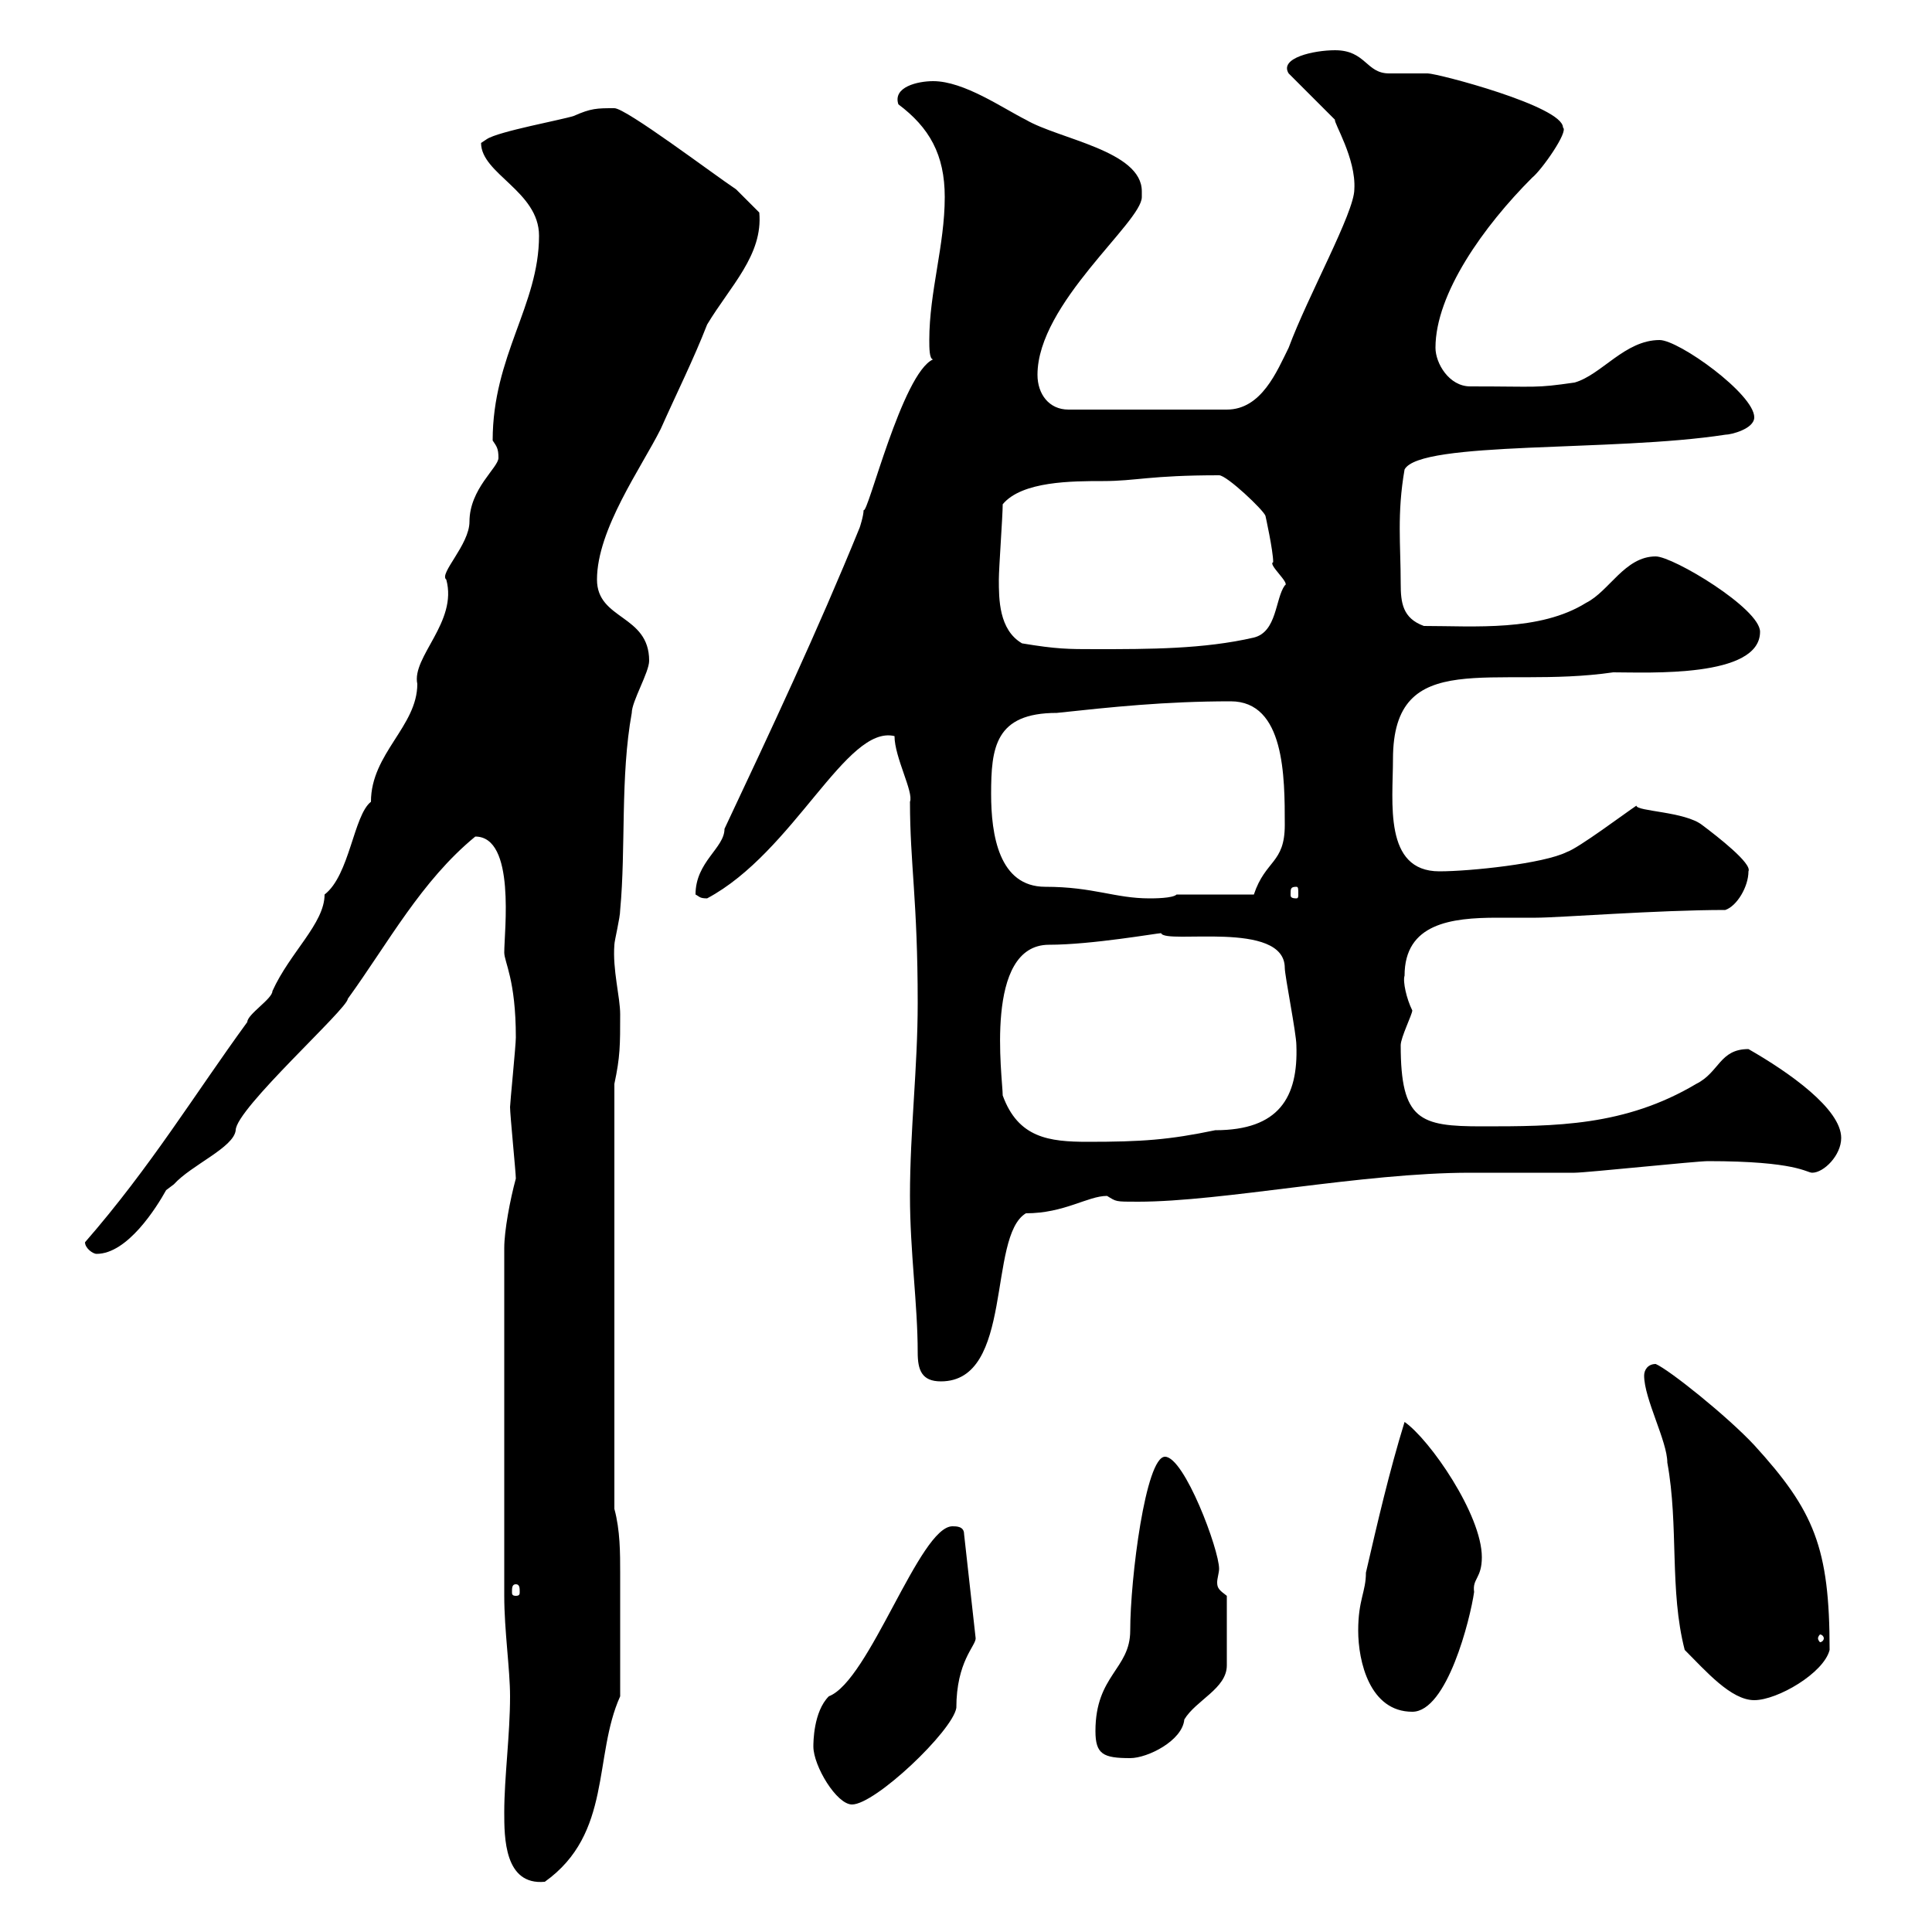 <svg xmlns="http://www.w3.org/2000/svg" xmlns:xlink="http://www.w3.org/1999/xlink" width="300" height="300"><path d="M78.30 281.40C78.30 285.30 78.30 292.80 84.60 292.20C95.10 284.70 92.10 272.70 96.30 263.40C96.30 256.50 96.30 250.20 96.30 244.20C96.30 241.20 96.30 237.60 95.40 234.30L95.40 168.30C96.30 164.10 96.30 162.30 96.30 157.50C96.30 154.80 95.10 150.60 95.40 146.70C95.40 146.10 96.30 142.50 96.30 141.30C97.20 131.70 96.30 120.60 98.10 110.70C98.10 108.90 100.80 104.40 100.80 102.60C100.80 95.40 92.70 96.30 92.70 90C92.70 82.20 99.60 72.60 102.60 66.60C105 61.20 107.70 55.80 109.80 50.40C113.40 44.40 118.50 39.60 117.90 33C117.90 33 115.50 30.60 114.30 29.40C110.70 27 97.20 16.80 95.40 16.80C92.70 16.80 91.80 16.80 89.10 18C87.30 18.60 77.40 20.40 75.60 21.60C75.60 21.60 74.70 22.20 74.70 22.20C74.70 27 83.70 29.70 83.70 36.60C83.70 47.40 76.50 55.20 76.50 68.40C77.10 69.30 77.40 69.60 77.40 71.10C77.40 72.60 72.90 75.90 72.90 81C72.90 84.60 68.10 89.10 69.30 90C71.10 96.60 63.90 102 64.80 106.20C64.80 112.80 57.60 117 57.60 124.50C54.90 126.60 54.30 135.90 50.40 138.90C50.40 143.40 45 147.90 42.30 153.90C42.30 155.10 38.40 157.50 38.40 158.70C30.30 169.80 23.40 181.20 13.20 192.90C13.20 193.80 14.40 194.70 15 194.70C19.80 194.70 24.30 187.50 25.80 184.80C25.80 184.80 27 183.90 27 183.90C29.70 180.90 36.30 178.20 36.60 175.50C36.60 172.20 54 156.60 54 155.10C60.30 146.40 65.40 136.80 73.80 129.90C80.10 129.90 78.30 144.60 78.30 147.90C78.30 149.40 80.10 152.10 80.10 161.10C80.10 162.30 79.20 171.30 79.20 171.90C79.20 173.10 80.10 182.10 80.10 183C79.20 186.30 78.30 191.10 78.30 193.80L78.30 247.80C78.30 253.20 79.20 259.20 79.20 263.40C79.20 269.40 78.30 276 78.30 281.40ZM126.30 271.20C126.30 274.20 129.90 280.20 132.30 280.20C135.90 280.20 147.90 268.80 148.50 265.20C148.50 258 151.50 255.60 151.50 254.40L149.70 238.20C149.70 237 148.50 237 147.90 237C142.80 237 135 261 128.70 263.40C126.30 265.80 126.30 270.60 126.30 271.20ZM170.10 268.80C170.10 272.40 171.30 273 175.50 273C178.20 273 183.60 270.30 183.90 267C185.70 264 190.50 262.20 190.50 258.60L190.50 247.80C189.30 246.90 189 246.60 189 245.70C189 245.10 189.30 244.20 189.30 243.60C189.30 240.60 183.90 226.20 180.90 226.20C177.90 226.20 175.50 245.10 175.50 253.20C175.50 259.20 170.10 260.10 170.10 268.80ZM210.90 253.20C210.90 258 212.70 265.80 219.30 265.80C224.70 265.80 228.30 251.40 228.90 247.20C228.60 245.10 230.10 245.10 230.10 241.80C230.10 235.20 222 223.50 218.10 220.80C215.70 228.60 213.90 236.40 212.10 244.20C212.10 247.20 210.90 248.40 210.90 253.20ZM255.30 213.60C255.30 217.20 258.90 223.80 258.90 227.10C260.70 237 259.20 246.90 261.60 256.20C264.90 259.50 268.80 264 272.40 264C276 264 283.20 259.80 284.10 256.20C284.10 240.30 281.70 234.60 272.40 224.40C268.20 219.90 259.20 212.70 257.10 211.80C255.90 211.80 255.30 212.70 255.30 213.60ZM283.20 254.40C283.20 254.70 282.90 255 282.60 255C282.60 255 282.30 254.70 282.30 254.40C282.30 254.10 282.60 253.80 282.60 253.80C282.90 253.80 283.20 254.10 283.20 254.40ZM80.10 246C80.70 246 80.70 246.60 80.70 247.20C80.70 247.50 80.70 247.80 80.10 247.80C79.50 247.80 79.50 247.50 79.50 247.20C79.50 246.60 79.50 246 80.10 246ZM141.30 185.70C141.30 194.40 142.50 202.50 142.50 210C142.50 212.70 143.10 214.50 146.10 214.50C157.50 214.50 153.30 192 159.30 188.40C165.30 188.40 168.90 185.70 171.90 185.70C173.40 186.60 173.10 186.60 176.70 186.60C189.90 186.60 211.50 182.10 228.30 182.10C230.10 182.10 242.70 182.10 244.50 182.10C246.30 182.10 263.40 180.30 265.20 180.30C279 180.30 280.50 182.10 281.40 182.10C283.20 182.10 285.90 179.40 285.90 176.70C285.90 172.20 277.80 166.50 271.50 162.90C267 162.90 267 166.50 263.40 168.30C252.30 174.90 241.50 174.90 230.10 174.90C220.50 174.90 217.50 174 217.50 162.30C217.50 161.10 219.30 157.50 219.30 156.90C218.40 155.10 217.80 152.40 218.10 151.50C218.10 143.40 225.30 142.50 232.50 142.50C234.60 142.50 236.70 142.50 238.50 142.50C242.10 142.50 257.40 141.30 267.90 141.30C269.70 140.70 271.50 137.70 271.50 135.30C272.10 134.10 266.70 129.90 264.30 128.10C261.60 126 254.10 126 254.10 125.10C252.30 126.30 245.10 131.70 243.30 132.30C239.70 134.10 228.30 135.30 223.50 135.30C214.80 135.30 216.30 124.50 216.30 117.90C216.30 100.20 231.90 107.10 250.50 104.40C255.90 104.40 273.30 105.30 273.30 98.10C273.30 94.50 259.80 86.40 257.10 86.40C252.30 86.40 249.90 91.80 246.30 93.60C239.10 98.10 228.90 97.20 221.10 97.20C217.80 96 217.50 93.60 217.50 90.60C217.50 84.60 216.90 79.80 218.10 72.90C220.50 68.40 250.50 70.20 267.90 67.50C268.80 67.50 272.40 66.60 272.40 64.80C272.40 61.20 260.70 52.80 257.70 52.80C252.30 52.80 248.70 58.20 244.50 59.40C238.20 60.30 239.10 60 228.30 60C225 60 222.90 56.40 222.90 54C222.90 45.60 230.40 35.10 237.90 27.60C239.40 26.40 243.60 20.40 242.70 19.80C242.70 16.50 223.20 11.40 221.70 11.40C221.10 11.40 216.30 11.40 215.70 11.40C212.10 11.40 212.10 7.80 207.30 7.80C204 7.80 198.60 9 200.10 11.40L207.30 18.60C207 18.90 210.60 24.60 210.30 29.40C210.30 33 203.10 45.90 200.10 54C198.30 57.60 195.90 63.60 190.50 63.60L165.90 63.60C162.90 63.60 161.10 61.20 161.10 58.20C161.10 47.10 177.30 34.50 177.30 30.60C177.30 30 177.30 29.70 177.30 29.70C177.30 23.40 164.40 21.60 159.30 18.60C155.70 16.80 149.70 12.60 144.90 12.60C142.50 12.60 138.60 13.50 139.50 16.20C144.30 19.80 146.70 24 146.70 30.60C146.70 38.10 144.30 45.30 144.30 52.80C144.30 54 144.30 55.80 144.90 55.80C140.10 57.90 134.70 80.10 134.10 79.20C134.10 80.10 133.50 81.90 133.50 81.90C126.90 98.10 119.70 113.40 112.50 128.70C112.50 131.70 108 133.80 108 138.90C108.60 139.20 108.60 139.50 109.80 139.50C123.30 132.30 131.40 112.50 138.90 114.30C138.90 117.60 141.90 123 141.30 124.50C141.30 134.10 142.50 139.80 142.50 155.70C142.50 165.90 141.30 175.50 141.30 185.70ZM155.70 170.10C155.70 167.40 152.70 146.70 162.90 146.70C169.50 146.70 179.70 144.90 180.30 144.90C180.90 146.70 199.50 142.80 199.50 150.30C199.50 151.50 201.30 160.50 201.30 162.30C201.60 170.40 198.60 175.50 188.70 175.50C181.50 177 177.30 177.30 168.90 177.30C162.90 177.30 158.10 176.70 155.70 170.10ZM153.90 123.30C153.90 116.10 154.50 110.70 164.10 110.70C172.50 109.80 180.90 108.90 191.10 108.90C199.50 108.90 199.50 120.60 199.50 128.10C199.50 134.10 196.50 133.50 194.70 138.90L182.70 138.90C182.10 139.50 179.10 139.50 178.50 139.50C173.10 139.50 169.80 137.70 162.30 137.70C155.10 137.70 153.90 129.60 153.90 123.30ZM201.30 137.70C201.60 137.70 201.60 138 201.60 138.90C201.60 139.20 201.60 139.50 201.30 139.50C200.40 139.50 200.40 139.20 200.40 138.90C200.40 138 200.40 137.70 201.30 137.70ZM158.70 99.90C155.10 97.80 155.10 93 155.10 90C155.10 88.20 155.70 80.10 155.70 78.30C158.70 74.70 166.50 74.70 171.30 74.70C176.40 74.70 178.50 73.80 189.30 73.80C190.50 73.80 196.20 79.20 196.50 80.10C196.50 80.10 197.70 85.50 197.70 87.30C196.80 87.60 200.40 90.60 199.50 90.90C198 93 198.30 98.10 194.70 99C186.90 100.80 178.50 100.80 170.10 100.80C165.90 100.80 164.10 100.80 158.70 99.90Z"/></svg>
